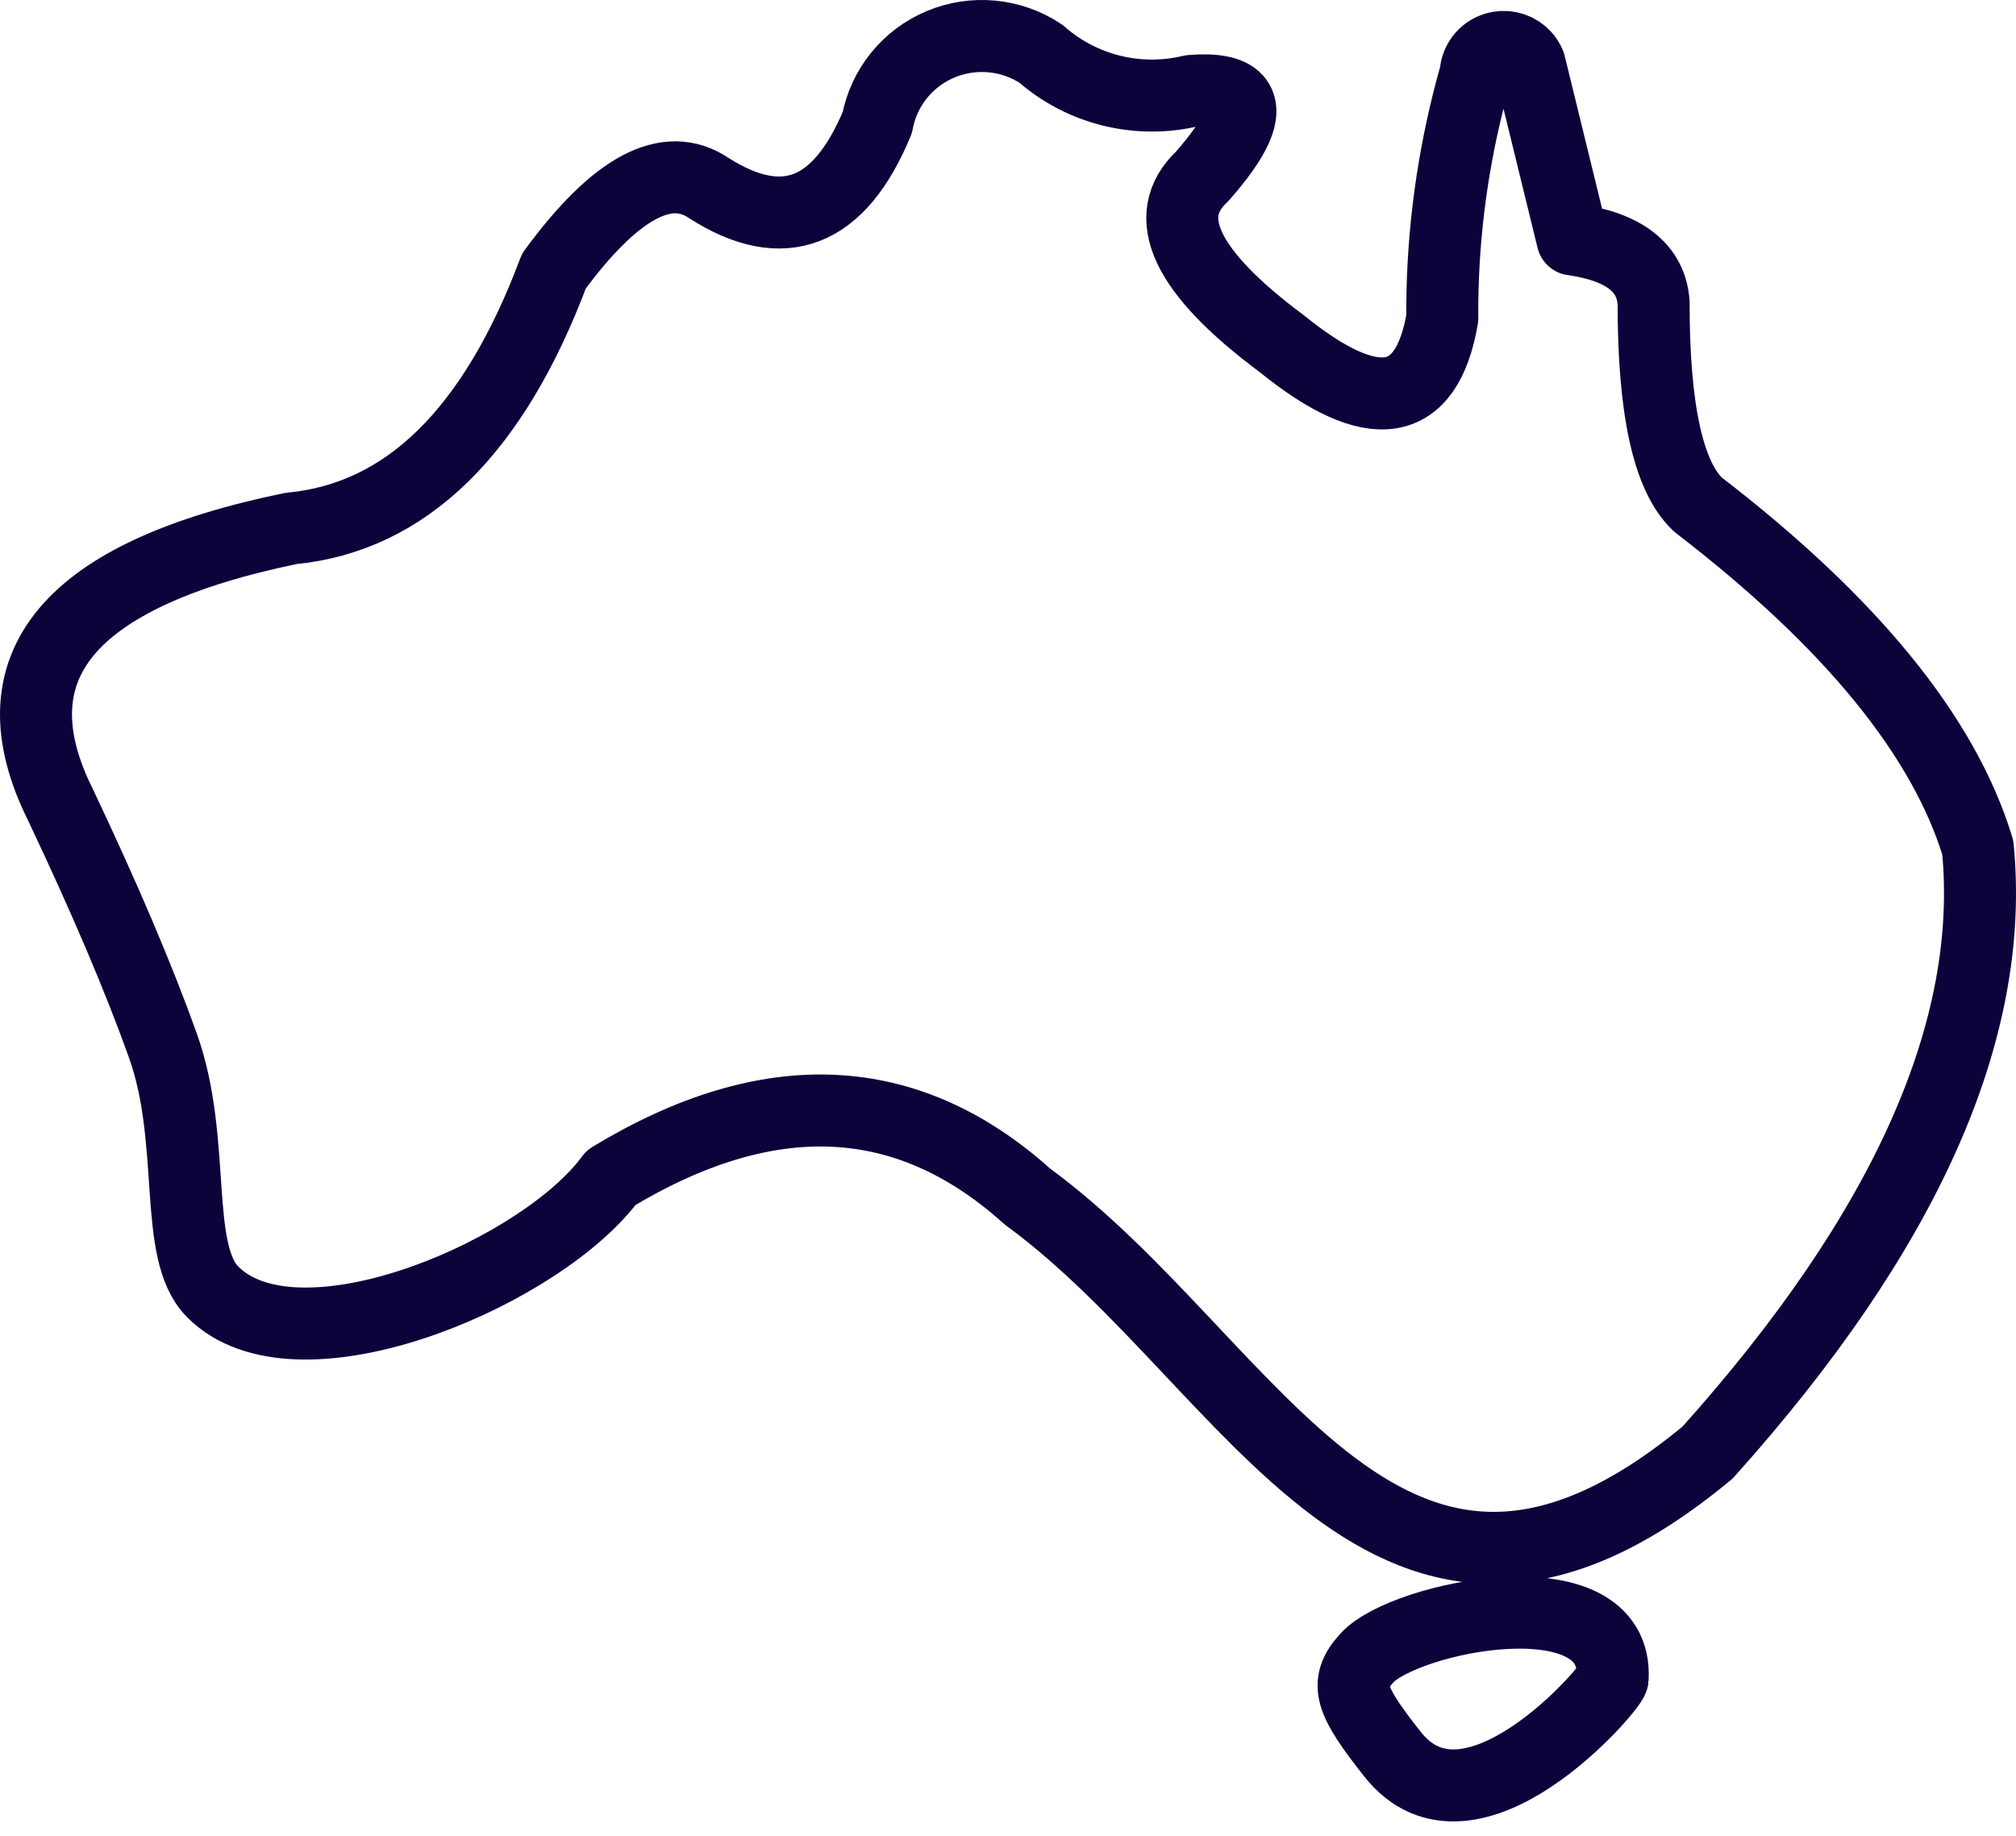 <?xml version="1.0" encoding="UTF-8"?>
<svg width="56px" height="51px" viewBox="0 0 56 51" version="1.1" xmlns="http://www.w3.org/2000/svg" xmlns:xlink="http://www.w3.org/1999/xlink">
    <title>Icon/Australia</title>
    <g id="About-us" stroke="none" stroke-width="1" fill="none" fill-rule="evenodd" stroke-linecap="round" stroke-linejoin="round">
        <g id="Pages/About-us/Desktop" transform="translate(-910, -832)" stroke="#0C033B" stroke-width="2">
            <g id="Group-11" transform="translate(0, 690)">
                <g id="Group-12" transform="translate(68, 120)">
                    <g id="Icon/Australia" transform="translate(843, 23)">
                        <path d="M43.796,45.634 C43.782,45.88 39.838,50.472 37.679,47.73 C36.508,46.243 36.32,45.772 36.969,45.059 C38.016,43.909 43.97,42.685 43.796,45.634 Z M46.435,39.35 C51.932,33.222 54.433,27.62 53.939,22.544 C52.998,19.452 50.408,16.278 46.17,13.022 C45.342,12.251 44.93,10.378 44.934,7.406 C44.864,6.439 44.114,5.854 42.682,5.651 L41.49,0.78 C41.455,0.696 41.407,0.622 41.348,0.557 C41.172,0.364 40.904,0.267 40.634,0.315 C40.274,0.378 40.006,0.681 39.99,1.044 C39.429,3.01 39.12,5.037 39.07,7.078 C39.063,7.333 39.061,7.589 39.063,7.845 C38.627,10.367 37.141,10.601 34.604,8.547 C31.936,6.562 31.2,5.012 32.397,3.896 C33.339,2.822 33.653,2.111 33.337,1.762 C33.147,1.553 32.731,1.474 32.088,1.526 C30.612,1.88 29.054,1.495 27.917,0.495 C27.09,-0.054 26.041,-0.153 25.126,0.231 C24.21,0.616 23.55,1.432 23.37,2.404 C22.32,4.939 20.76,5.546 18.691,4.225 C17.528,3.438 16.093,4.206 14.387,6.529 C12.716,10.992 10.281,13.377 7.081,13.681 C0.897,14.955 -1.237,17.515 0.681,21.36 C1.915,23.965 2.864,26.195 3.526,28.05 C4.475,30.707 3.793,33.754 4.9,34.88 C4.974,34.955 5.052,35.025 5.133,35.089 C7.673,37.091 14.105,34.28 15.976,31.715 C20.351,29.064 24.206,29.239 27.541,32.242 C33.868,36.866 37.566,46.719 46.435,39.35 Z" id="Stroke-1"></path>
                    </g>
                </g>
            </g>
        </g>
    </g>
</svg>